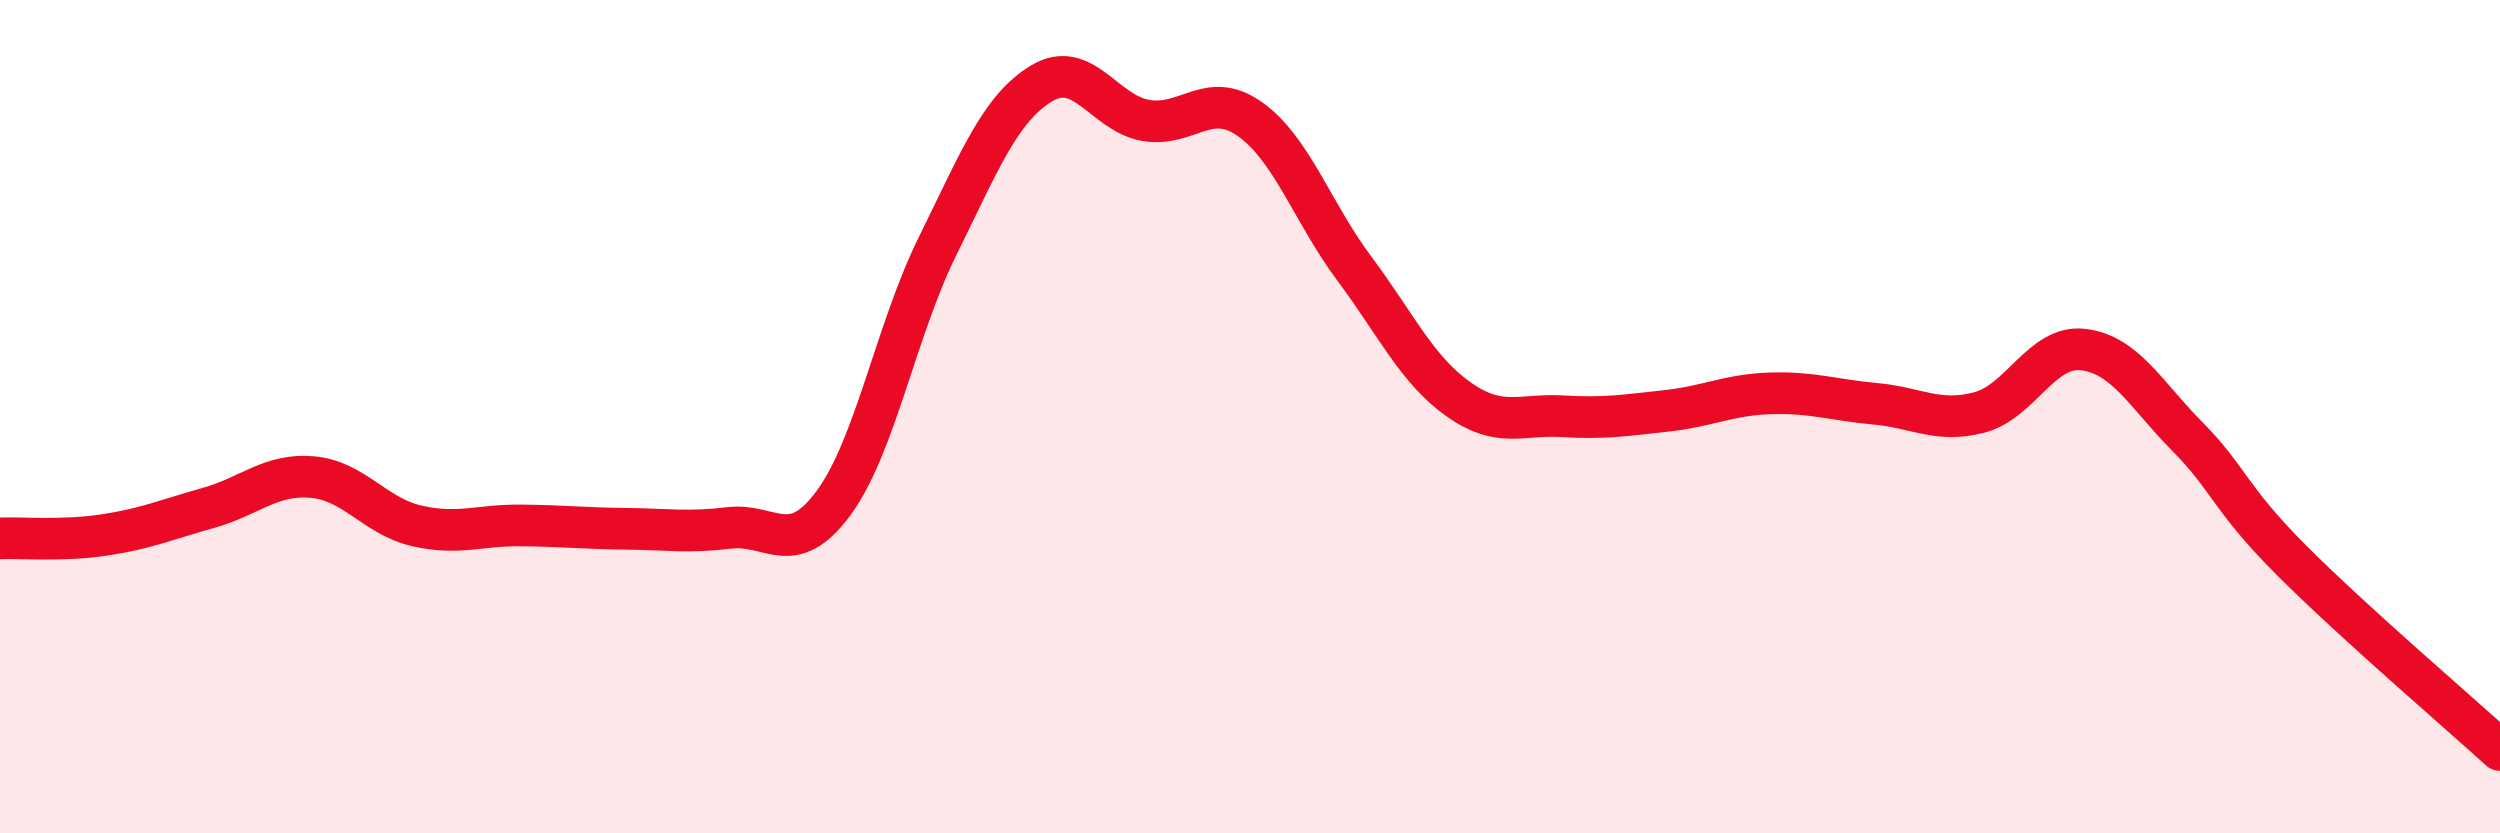 
    <svg width="60" height="20" viewBox="0 0 60 20" xmlns="http://www.w3.org/2000/svg">
      <path
        d="M 0,12.92 C 0.5,12.9 1.5,12.99 2.5,12.84 C 3.5,12.69 4,12.47 5,12.19 C 6,11.91 6.5,11.36 7.5,11.45 C 8.5,11.54 9,12.39 10,12.62 C 11,12.85 11.5,12.6 12.5,12.61 C 13.5,12.62 14,12.68 15,12.69 C 16,12.7 16.5,12.79 17.5,12.67 C 18.5,12.55 19,13.43 20,12.08 C 21,10.73 21.5,7.93 22.5,5.91 C 23.5,3.89 24,2.6 25,2 C 26,1.4 26.5,2.72 27.5,2.89 C 28.5,3.06 29,2.15 30,2.86 C 31,3.57 31.5,5.1 32.5,6.44 C 33.5,7.78 34,8.87 35,9.58 C 36,10.29 36.5,9.93 37.5,9.99 C 38.5,10.05 39,9.97 40,9.86 C 41,9.75 41.5,9.47 42.5,9.44 C 43.5,9.41 44,9.6 45,9.69 C 46,9.78 46.5,10.16 47.5,9.9 C 48.5,9.64 49,8.27 50,8.39 C 51,8.51 51.5,9.47 52.5,10.48 C 53.5,11.49 53.5,11.95 55,13.45 C 56.5,14.95 59,17.09 60,18L60 20L0 20Z"
        fill="#EB0A25"
        opacity="0.1"
        stroke-linecap="round"
        stroke-linejoin="round"
      />
      <path
        d="M 0,12.92 C 0.5,12.9 1.5,12.99 2.5,12.84 C 3.5,12.69 4,12.47 5,12.19 C 6,11.91 6.5,11.36 7.5,11.45 C 8.5,11.54 9,12.39 10,12.62 C 11,12.85 11.5,12.6 12.5,12.61 C 13.5,12.62 14,12.68 15,12.69 C 16,12.7 16.5,12.79 17.5,12.67 C 18.5,12.55 19,13.43 20,12.08 C 21,10.73 21.5,7.93 22.5,5.91 C 23.5,3.89 24,2.6 25,2 C 26,1.4 26.5,2.72 27.5,2.89 C 28.5,3.06 29,2.15 30,2.86 C 31,3.57 31.5,5.1 32.5,6.44 C 33.5,7.78 34,8.87 35,9.58 C 36,10.29 36.5,9.93 37.5,9.99 C 38.5,10.05 39,9.97 40,9.86 C 41,9.75 41.5,9.47 42.5,9.44 C 43.5,9.41 44,9.6 45,9.69 C 46,9.78 46.5,10.16 47.5,9.9 C 48.5,9.64 49,8.27 50,8.39 C 51,8.51 51.5,9.47 52.5,10.48 C 53.5,11.49 53.5,11.95 55,13.45 C 56.5,14.95 59,17.09 60,18"
        stroke="#EB0A25"
        stroke-width="1"
        fill="none"
        stroke-linecap="round"
        stroke-linejoin="round"
      />
    </svg>
  
